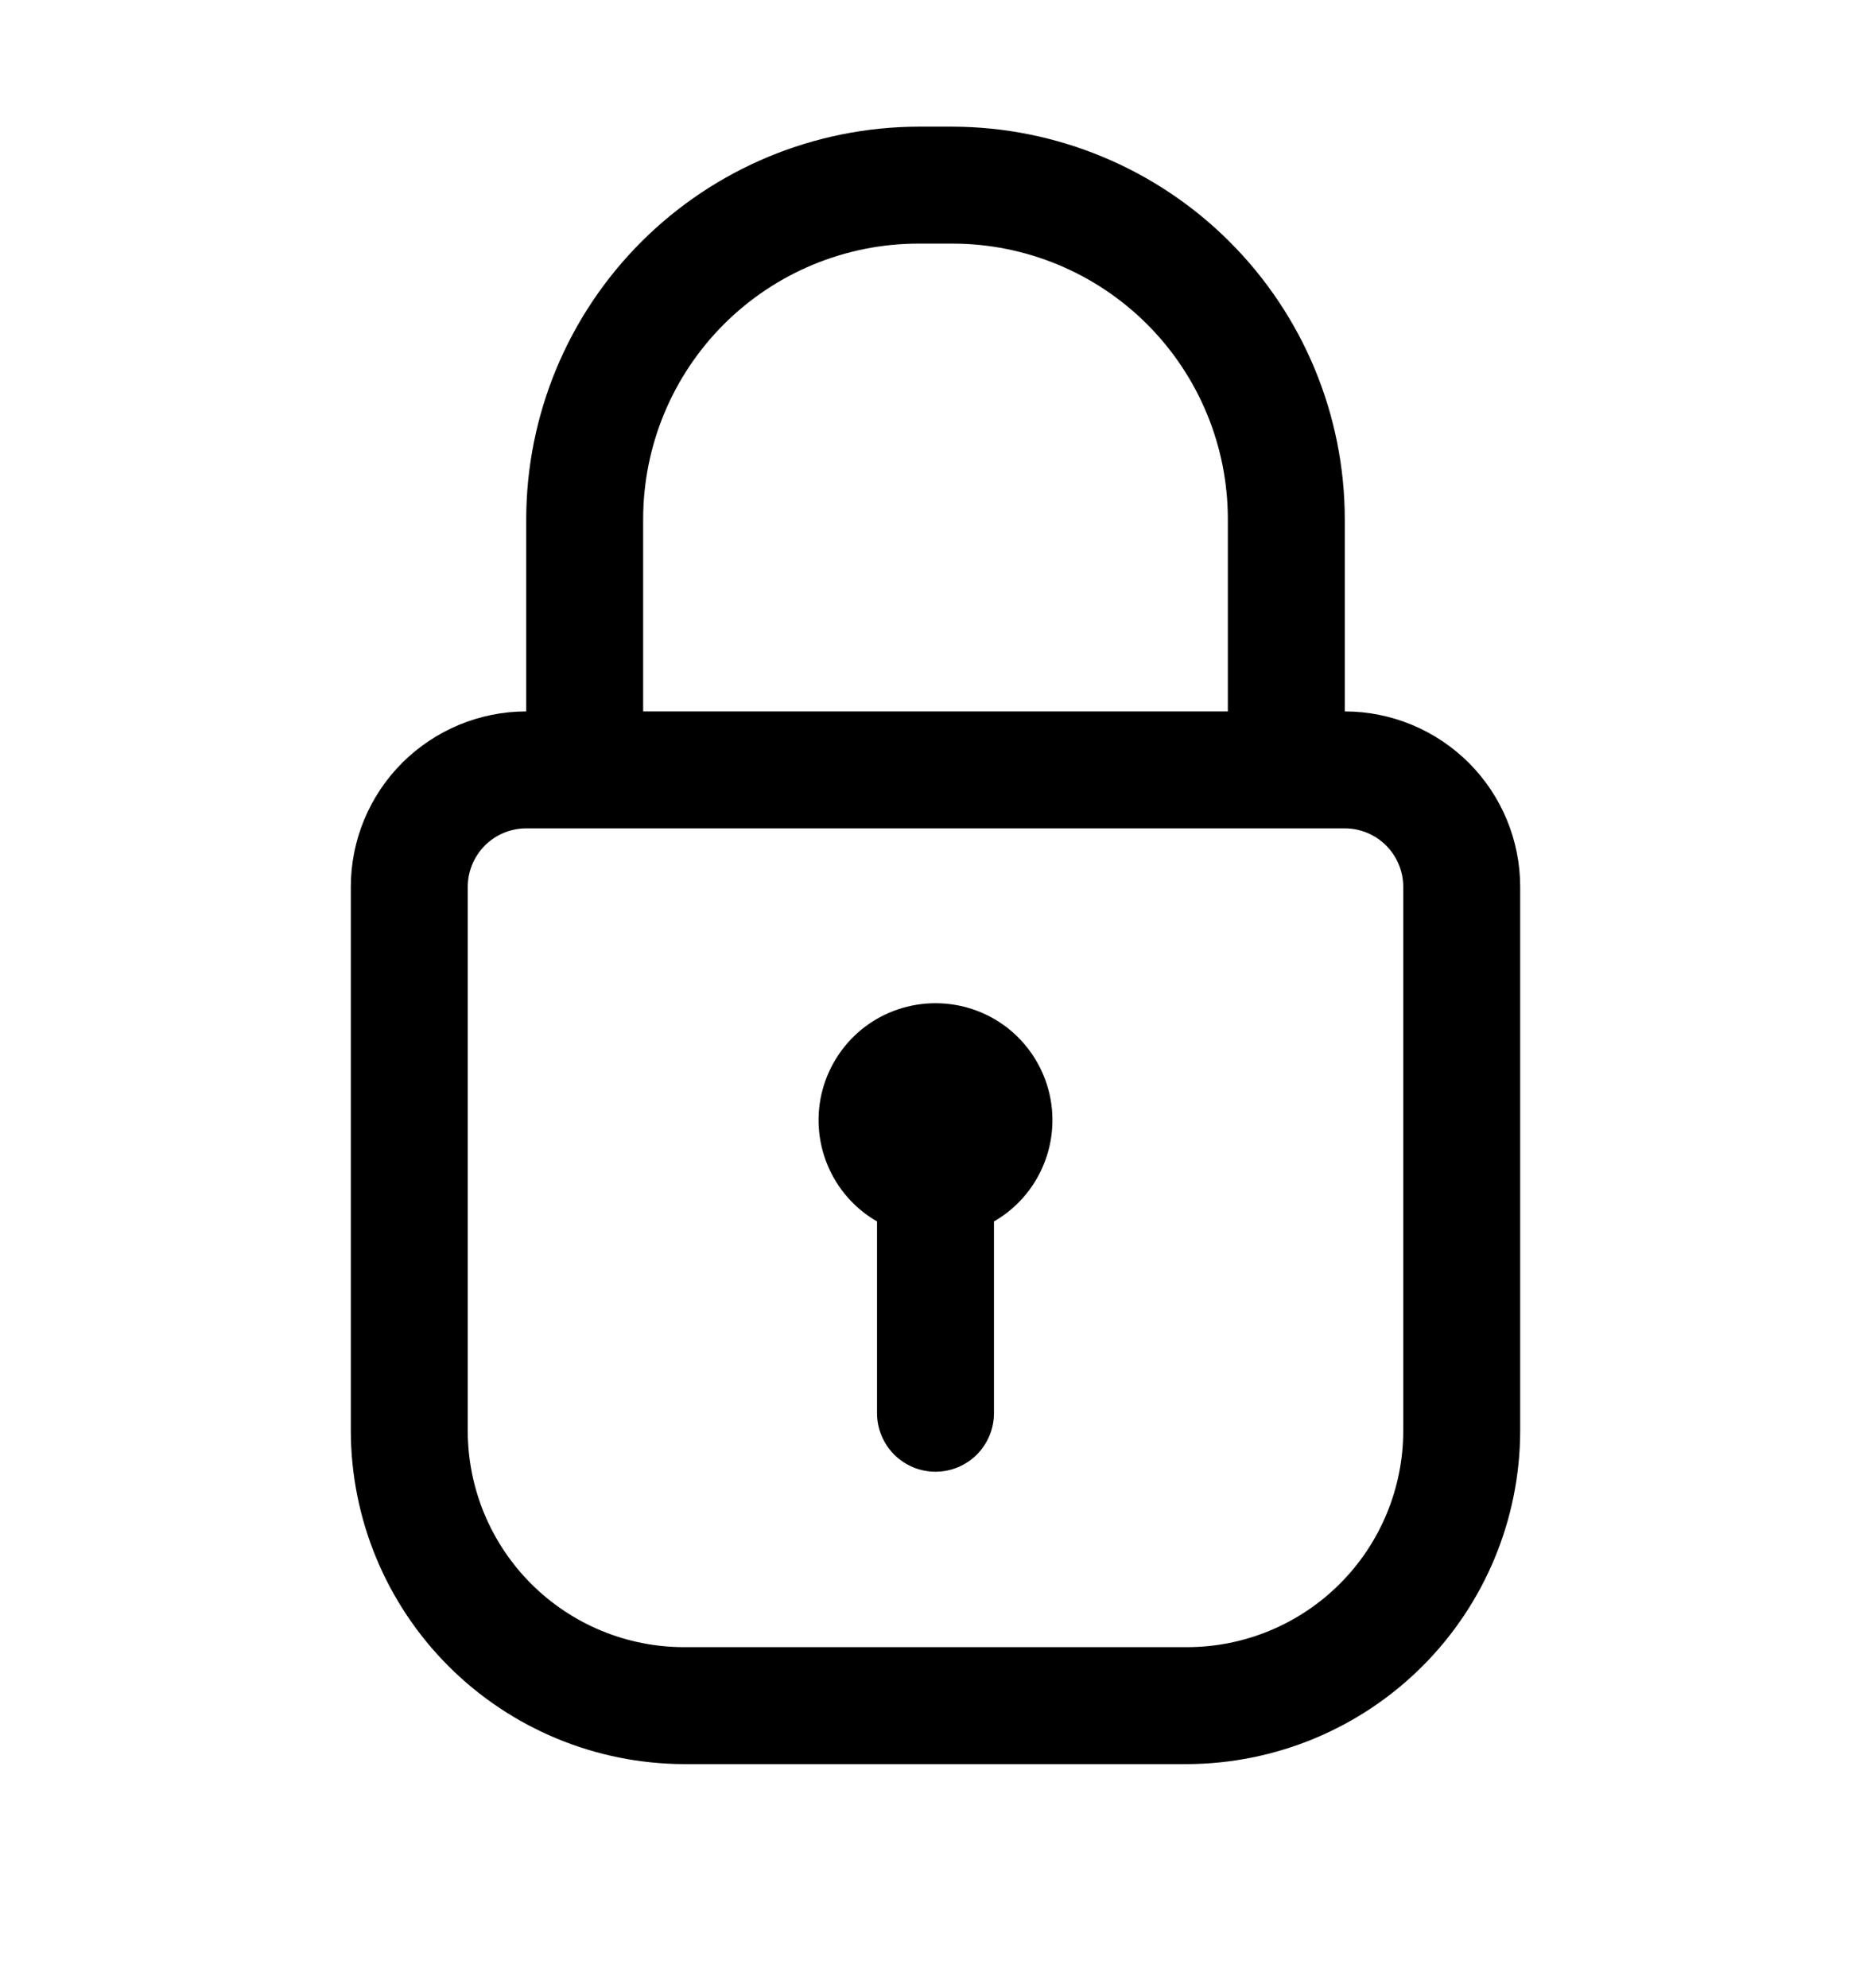 <svg width="16" height="17" viewBox="0 0 16 17" fill="none" xmlns="http://www.w3.org/2000/svg">
<path d="M11.5 6.083V4.439C11.499 3.549 11.145 2.697 10.516 2.068C9.887 1.439 9.034 1.085 8.145 1.083H7.855C6.966 1.085 6.113 1.439 5.484 2.068C4.855 2.697 4.501 3.549 4.5 4.439V6.083C4.102 6.083 3.721 6.242 3.439 6.523C3.158 6.804 3 7.186 3 7.583V12.233C3.001 12.989 3.302 13.713 3.836 14.247C4.37 14.781 5.095 15.082 5.85 15.084H10.15C10.905 15.082 11.63 14.781 12.164 14.247C12.698 13.713 12.999 12.989 13 12.233V7.583C13 7.186 12.842 6.804 12.561 6.523C12.279 6.242 11.898 6.083 11.5 6.083ZM5.5 4.439C5.5 3.814 5.748 3.215 6.19 2.773C6.631 2.332 7.23 2.083 7.855 2.083H8.145C8.77 2.083 9.369 2.332 9.81 2.773C10.252 3.215 10.5 3.814 10.5 4.439V6.083H5.5V4.439ZM12 12.233C12 12.724 11.805 13.195 11.458 13.542C11.111 13.889 10.641 14.084 10.15 14.084H5.85C5.359 14.084 4.889 13.889 4.542 13.542C4.195 13.195 4 12.724 4 12.233V7.583C4 7.451 4.053 7.324 4.146 7.23C4.24 7.136 4.367 7.083 4.5 7.083H11.5C11.633 7.083 11.76 7.136 11.854 7.23C11.947 7.324 12 7.451 12 7.583V12.233Z" fill="black"/>
<path d="M8.5 10.444V12.084C8.5 12.216 8.447 12.343 8.354 12.437C8.26 12.531 8.133 12.584 8 12.584C7.867 12.584 7.74 12.531 7.646 12.437C7.553 12.343 7.5 12.216 7.5 12.084V10.444C7.309 10.334 7.16 10.164 7.076 9.96C6.992 9.757 6.977 9.531 7.034 9.319C7.091 9.106 7.217 8.918 7.391 8.784C7.566 8.65 7.78 8.578 8 8.578C8.22 8.578 8.434 8.65 8.609 8.784C8.783 8.918 8.909 9.106 8.966 9.319C9.023 9.531 9.008 9.757 8.924 9.96C8.84 10.164 8.691 10.334 8.5 10.444Z" fill="black"/>
</svg>
